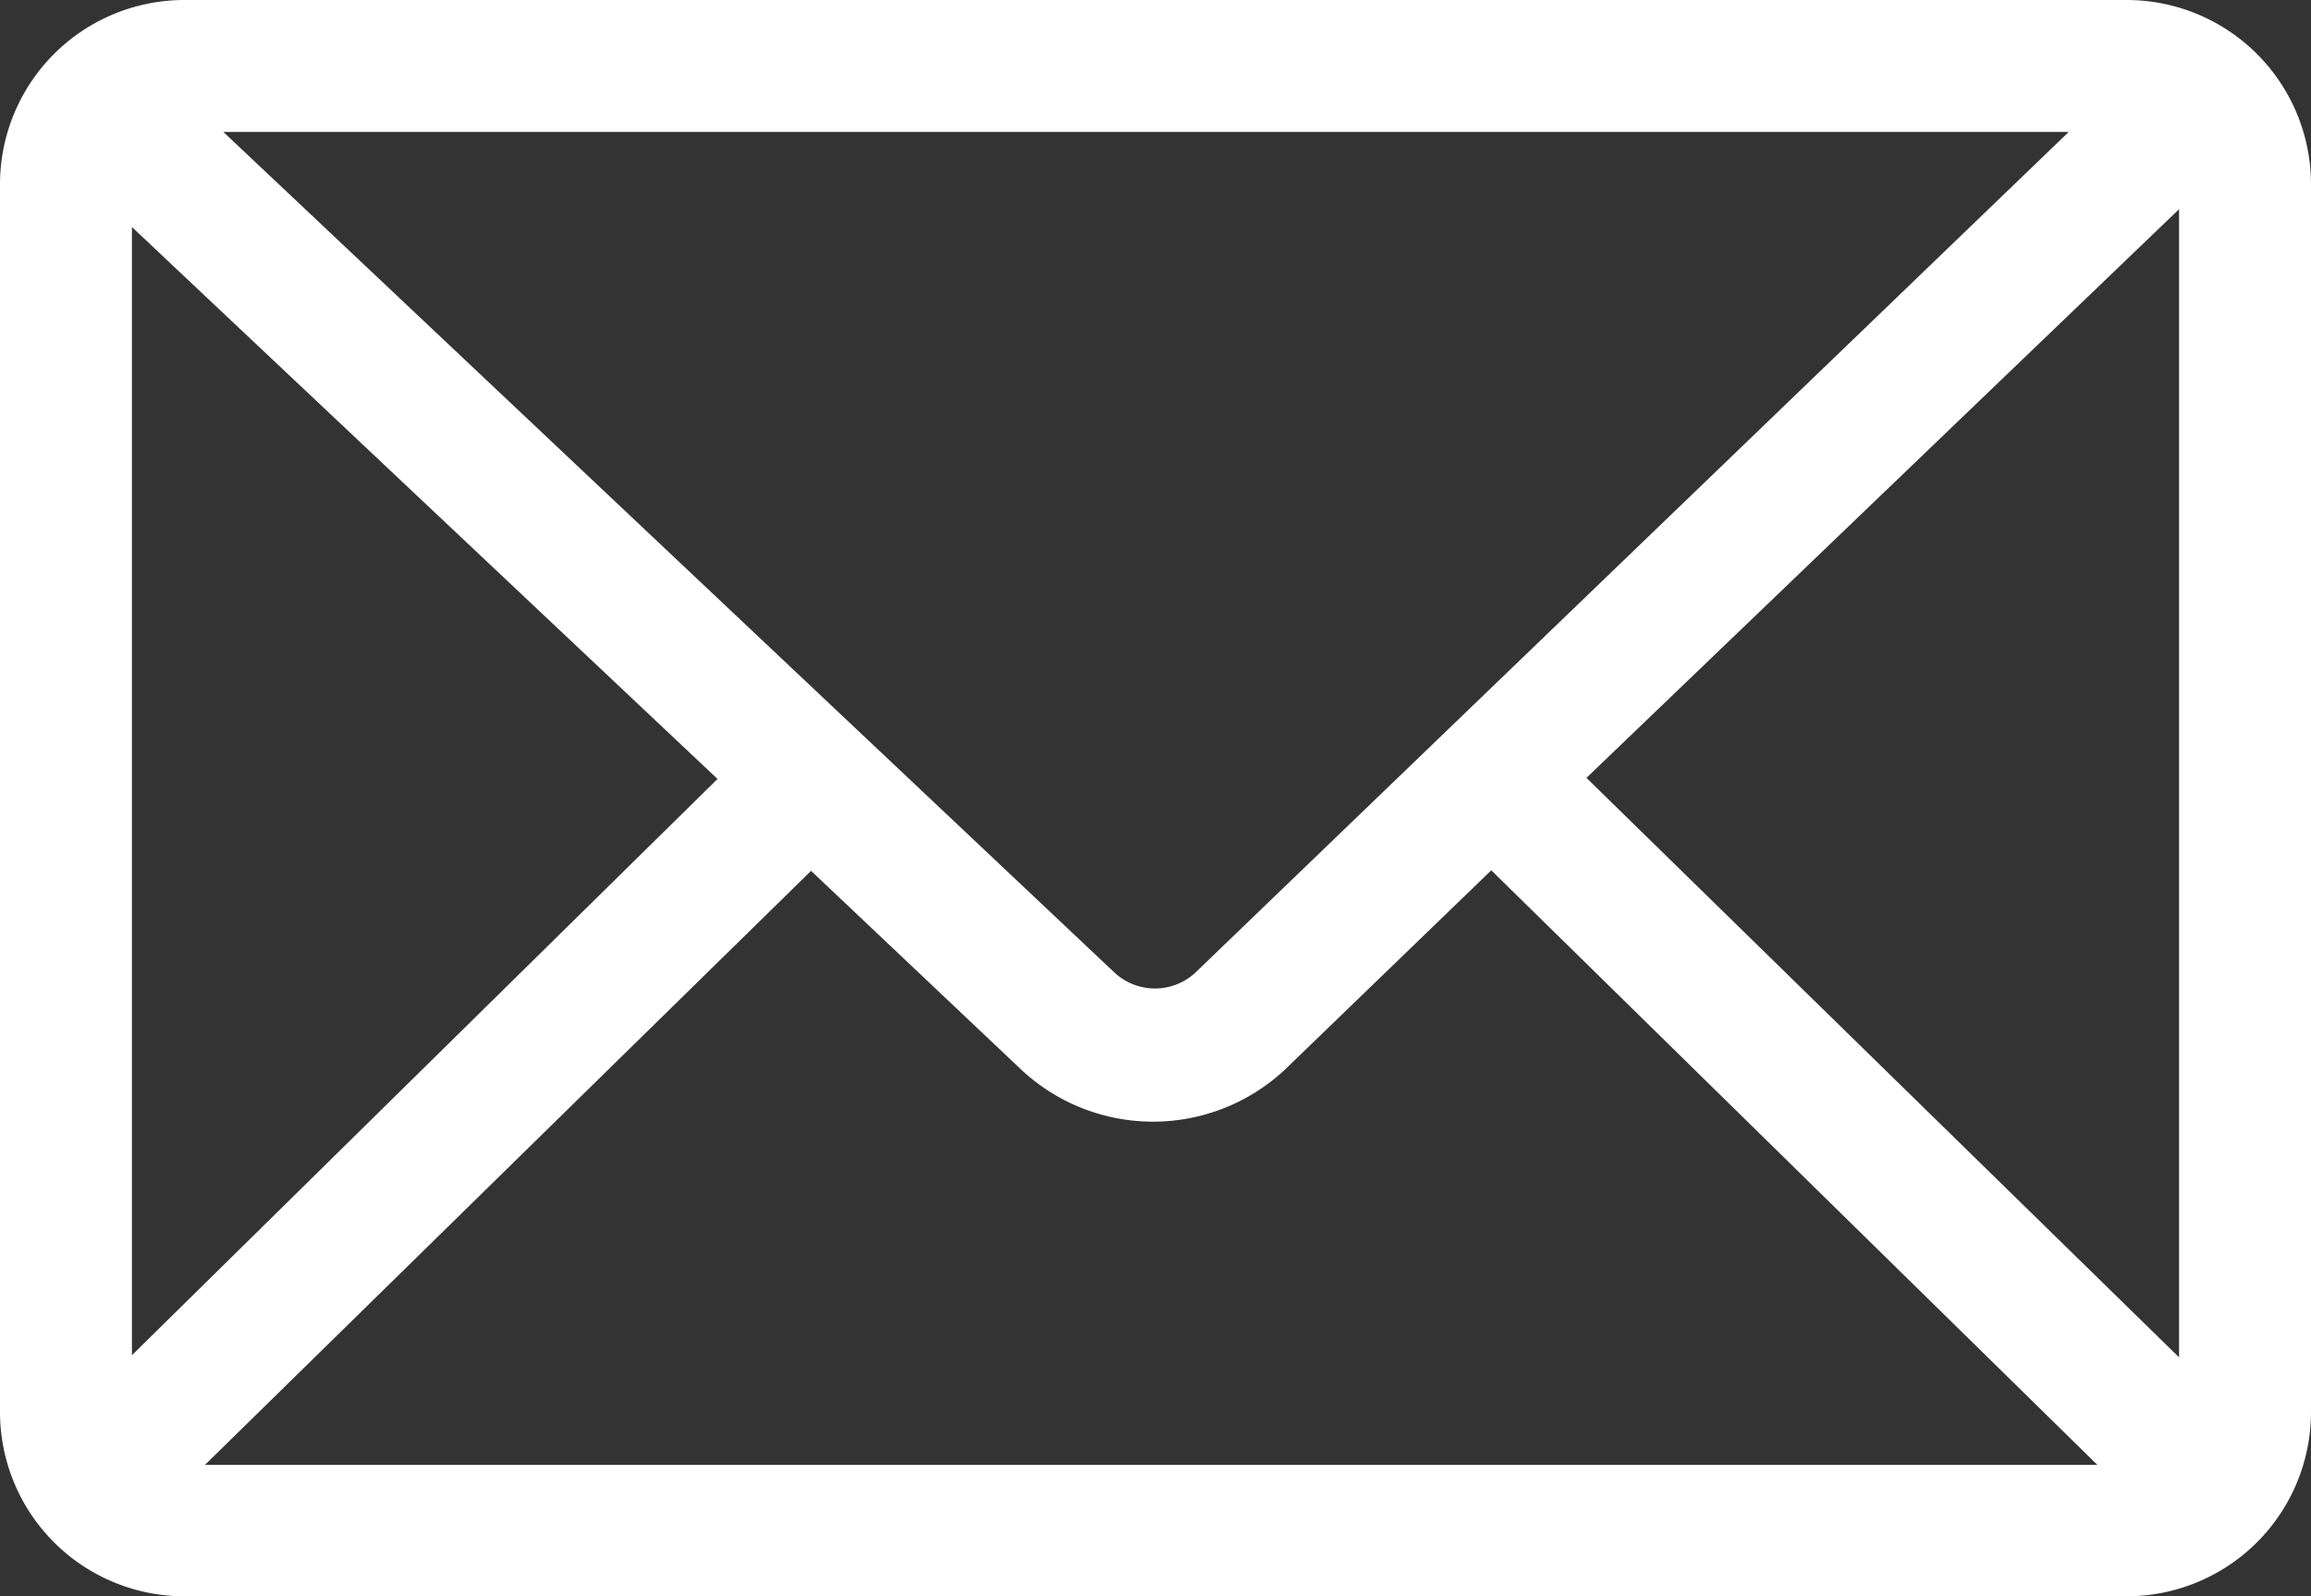 <svg xmlns="http://www.w3.org/2000/svg" viewBox="0 0 42.74 29.53"><rect x="0" y="0" width="42.74" height="29.53" fill="#333333" stroke="none"/><defs><style>.cls-1{fill:#fff;}</style></defs><g id="レイヤー_2" data-name="レイヤー 2"><g id="内容"><path class="cls-1" d="M39.34,0H3.41A3.41,3.41,0,0,0,0,3.41V26.13a3.41,3.41,0,0,0,3.41,3.4H39.34a3.41,3.41,0,0,0,3.4-3.4V3.41A3.41,3.41,0,0,0,39.34,0ZM22.1,18a1.1,1.1,0,0,1-1.48,0L4.13,2.44H38.26Zm-8.83-3.59L2.44,25.07V4.2ZM15,16.11l3.9,3.69a3.57,3.57,0,0,0,4.85,0l3.83-3.7,11.21,11h-35Zm14.34-1.72L40.3,3.87V25.11Z"/></g></g></svg>